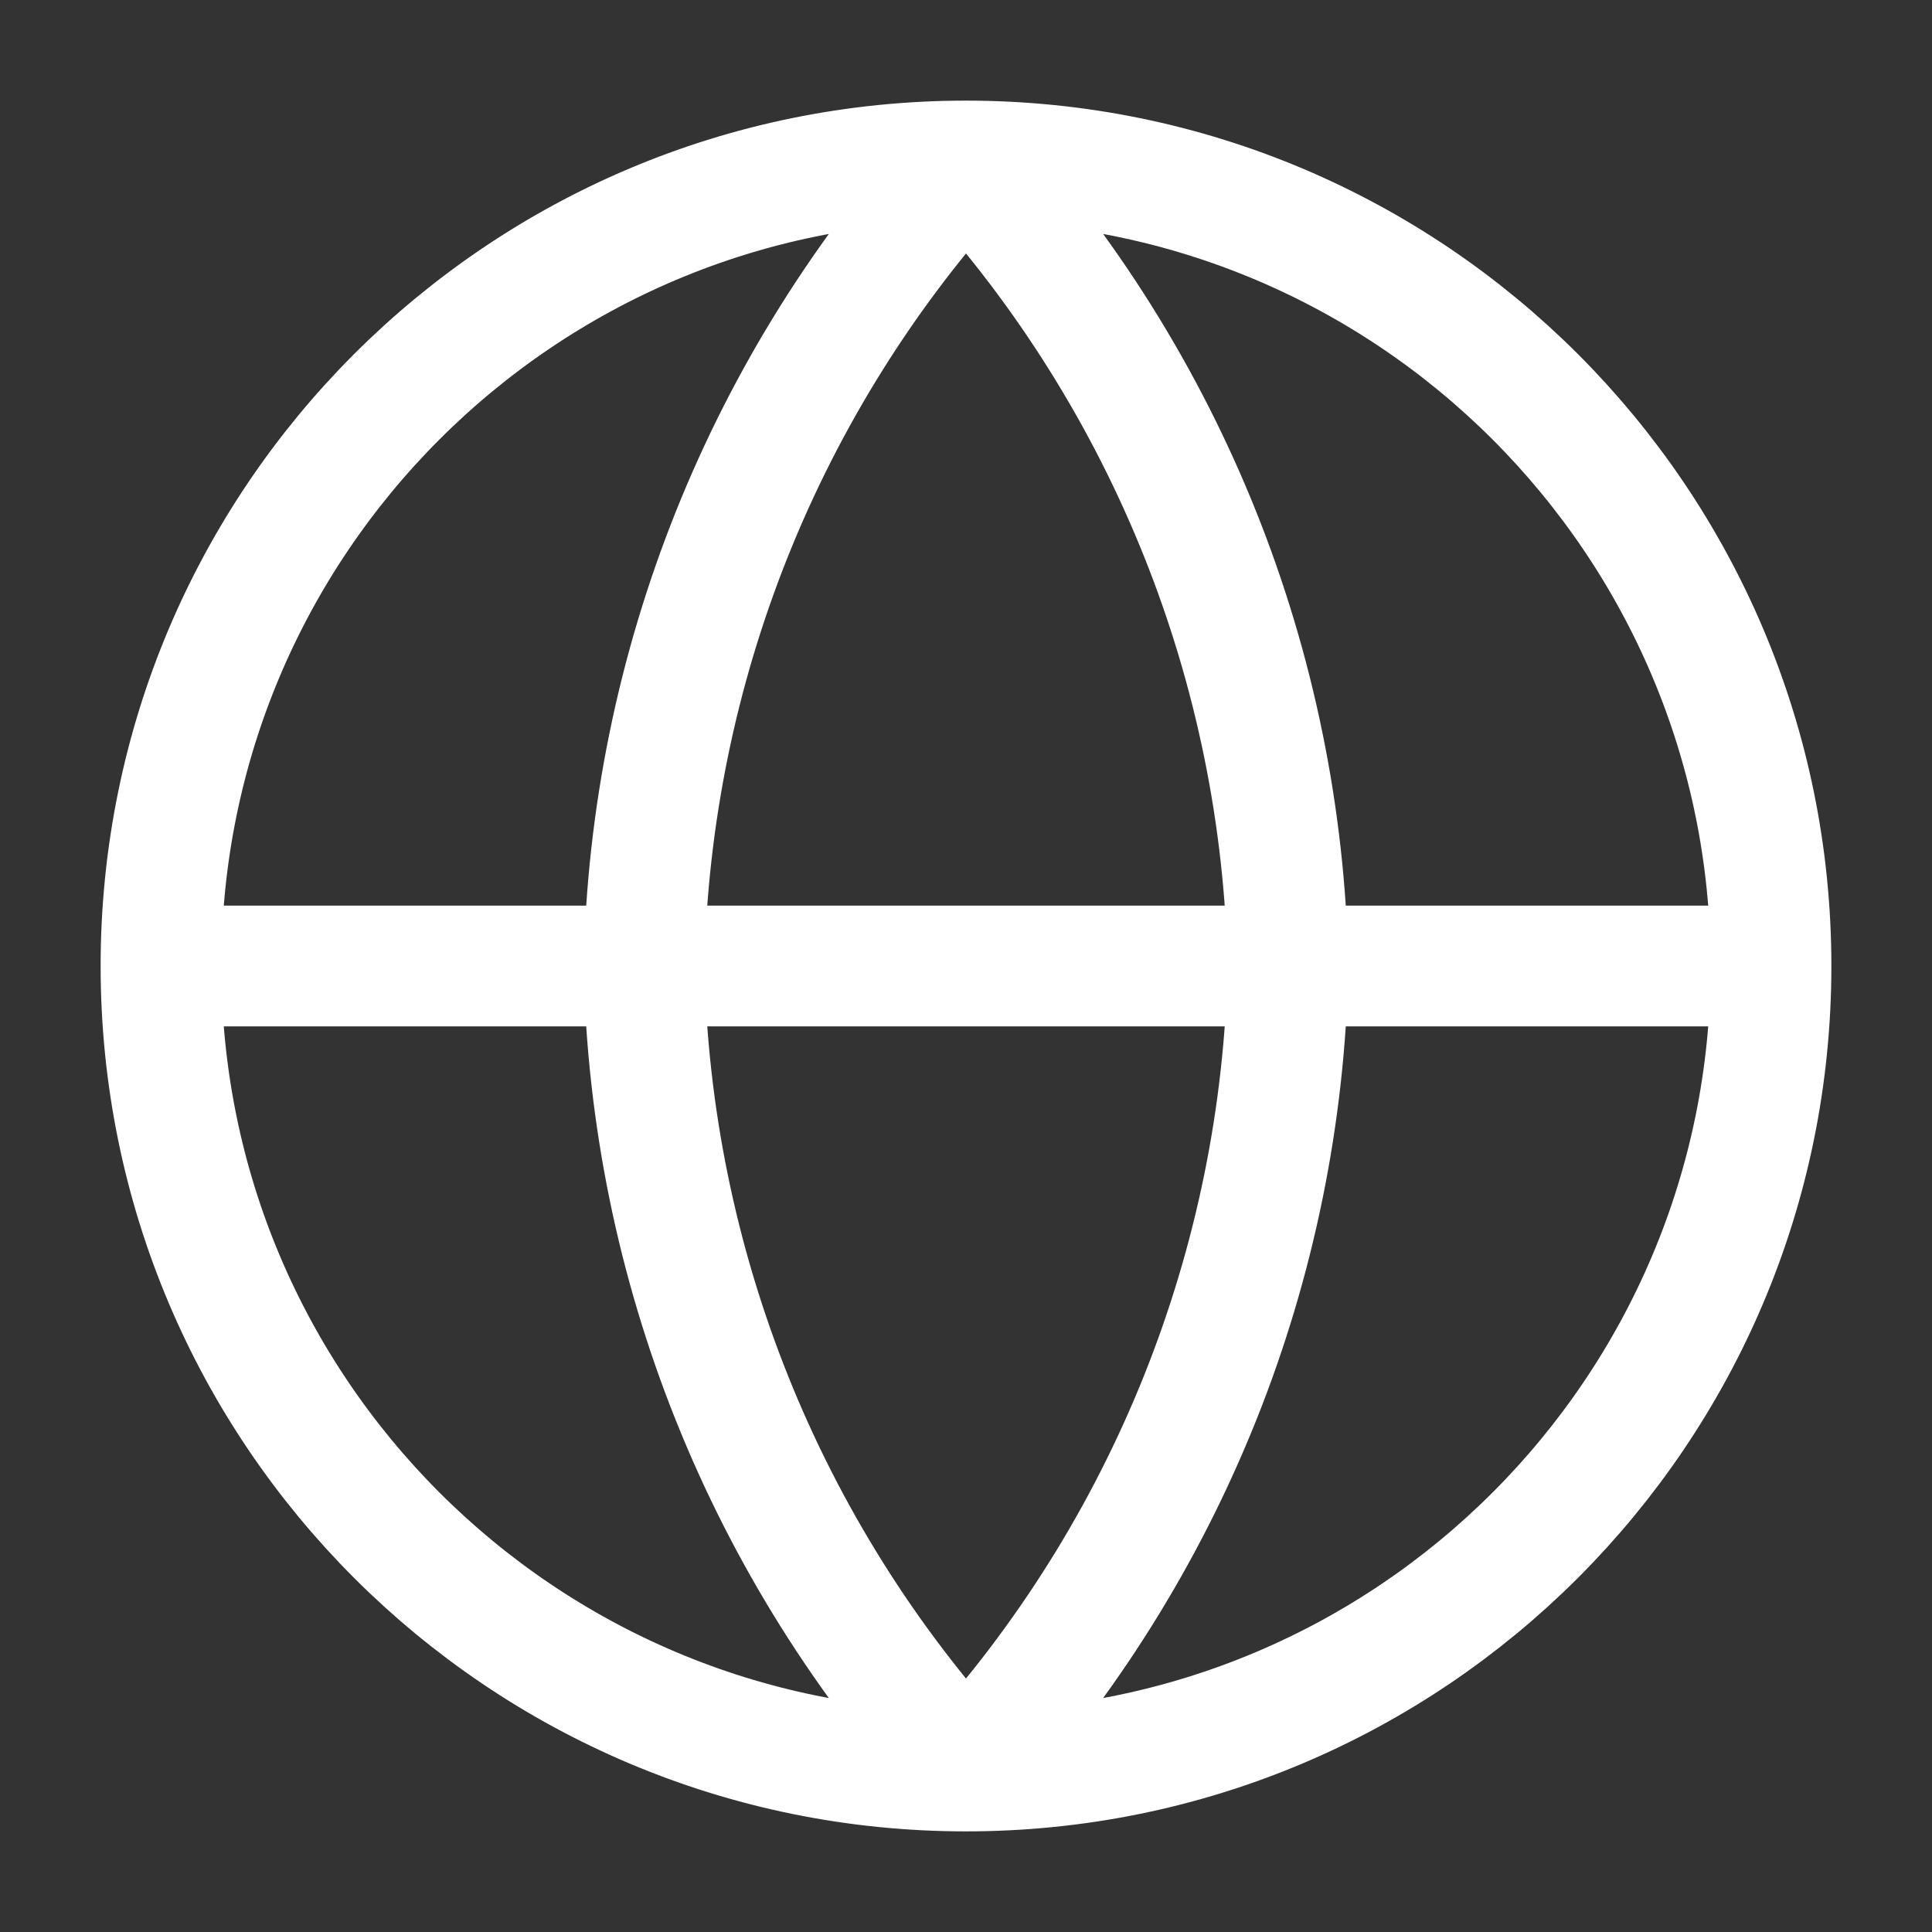 <?xml version="1.0" encoding="UTF-8"?> <svg xmlns="http://www.w3.org/2000/svg" width="48" height="48" viewBox="0 0 48 48" fill="none"><rect x="0" y="0" width="48" height="48" fill="#333333" stroke="none"/> <path d="M4 24H44M4 24C4 35.046 12.954 44 24 44M4 24C4 12.954 12.954 4 24 4M44 24C44 35.046 35.046 44 24 44M44 24C44 12.954 35.046 4 24 4M24 4C29.003 9.477 31.846 16.584 32 24C31.846 31.416 29.003 38.523 24 44M24 4C18.997 9.477 16.154 16.584 16 24C16.154 31.416 18.997 38.523 24 44" stroke="white" stroke-width="3" stroke-linecap="round" stroke-linejoin="round"></path> </svg> 